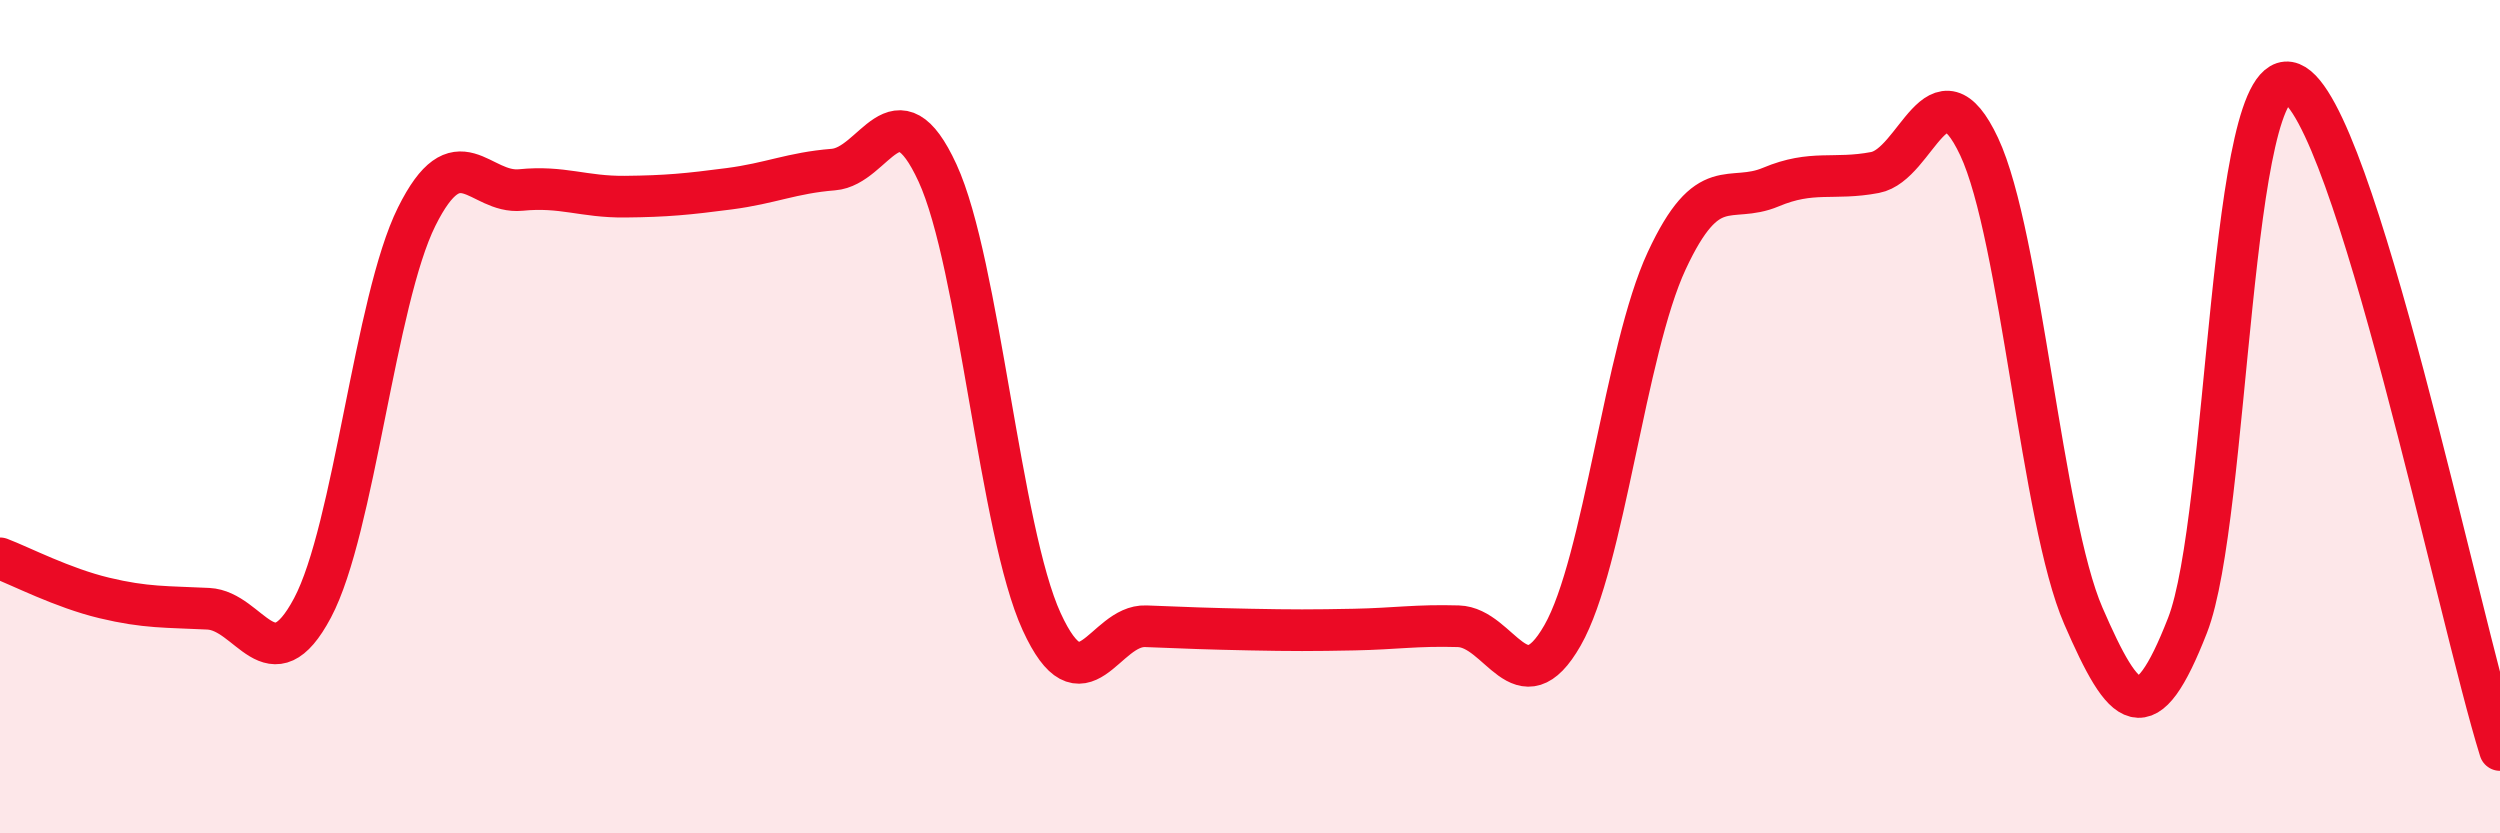 
    <svg width="60" height="20" viewBox="0 0 60 20" xmlns="http://www.w3.org/2000/svg">
      <path
        d="M 0,13.4 C 0.5,13.59 1.5,14.11 2.5,14.35 C 3.5,14.59 4,14.56 5,14.61 C 6,14.66 6.5,16.47 7.5,14.59 C 8.5,12.71 9,7.21 10,5.2 C 11,3.19 11.5,4.66 12.5,4.56 C 13.5,4.46 14,4.73 15,4.72 C 16,4.71 16.5,4.66 17.5,4.53 C 18.5,4.4 19,4.15 20,4.07 C 21,3.99 21.5,1.98 22.5,4.15 C 23.5,6.32 24,12.74 25,14.92 C 26,17.1 26.5,14.99 27.5,15.03 C 28.5,15.07 29,15.09 30,15.11 C 31,15.13 31.5,15.13 32.5,15.11 C 33.5,15.09 34,15 35,15.03 C 36,15.06 36.5,17 37.5,15.25 C 38.5,13.5 39,8.41 40,6.26 C 41,4.11 41.5,4.91 42.5,4.49 C 43.5,4.07 44,4.33 45,4.14 C 46,3.95 46.5,1.39 47.5,3.52 C 48.5,5.65 49,12.48 50,14.78 C 51,17.08 51.5,17.57 52.5,15.01 C 53.5,12.45 53.5,1.4 55,2 C 56.5,2.6 59,14.8 60,18L60 20L0 20Z"
        fill="#EB0A25"
        opacity="0.1"
        stroke-linecap="round"
        stroke-linejoin="round"
      />
      <path
        d="M 0,13.4 C 0.5,13.59 1.5,14.11 2.5,14.35 C 3.5,14.59 4,14.56 5,14.61 C 6,14.66 6.5,16.47 7.5,14.59 C 8.5,12.71 9,7.21 10,5.2 C 11,3.19 11.5,4.66 12.5,4.56 C 13.5,4.46 14,4.73 15,4.72 C 16,4.71 16.5,4.66 17.5,4.53 C 18.5,4.4 19,4.15 20,4.07 C 21,3.99 21.5,1.98 22.5,4.15 C 23.5,6.32 24,12.74 25,14.92 C 26,17.1 26.5,14.99 27.5,15.03 C 28.5,15.07 29,15.09 30,15.11 C 31,15.13 31.5,15.13 32.5,15.11 C 33.5,15.09 34,15 35,15.03 C 36,15.06 36.5,17 37.5,15.25 C 38.5,13.5 39,8.41 40,6.26 C 41,4.11 41.5,4.91 42.5,4.49 C 43.5,4.07 44,4.33 45,4.14 C 46,3.95 46.5,1.39 47.5,3.52 C 48.5,5.65 49,12.48 50,14.78 C 51,17.08 51.5,17.57 52.5,15.01 C 53.5,12.45 53.5,1.4 55,2 C 56.5,2.6 59,14.8 60,18"
        stroke="#EB0A25"
        stroke-width="1"
        fill="none"
        stroke-linecap="round"
        stroke-linejoin="round"
      />
    </svg>
  